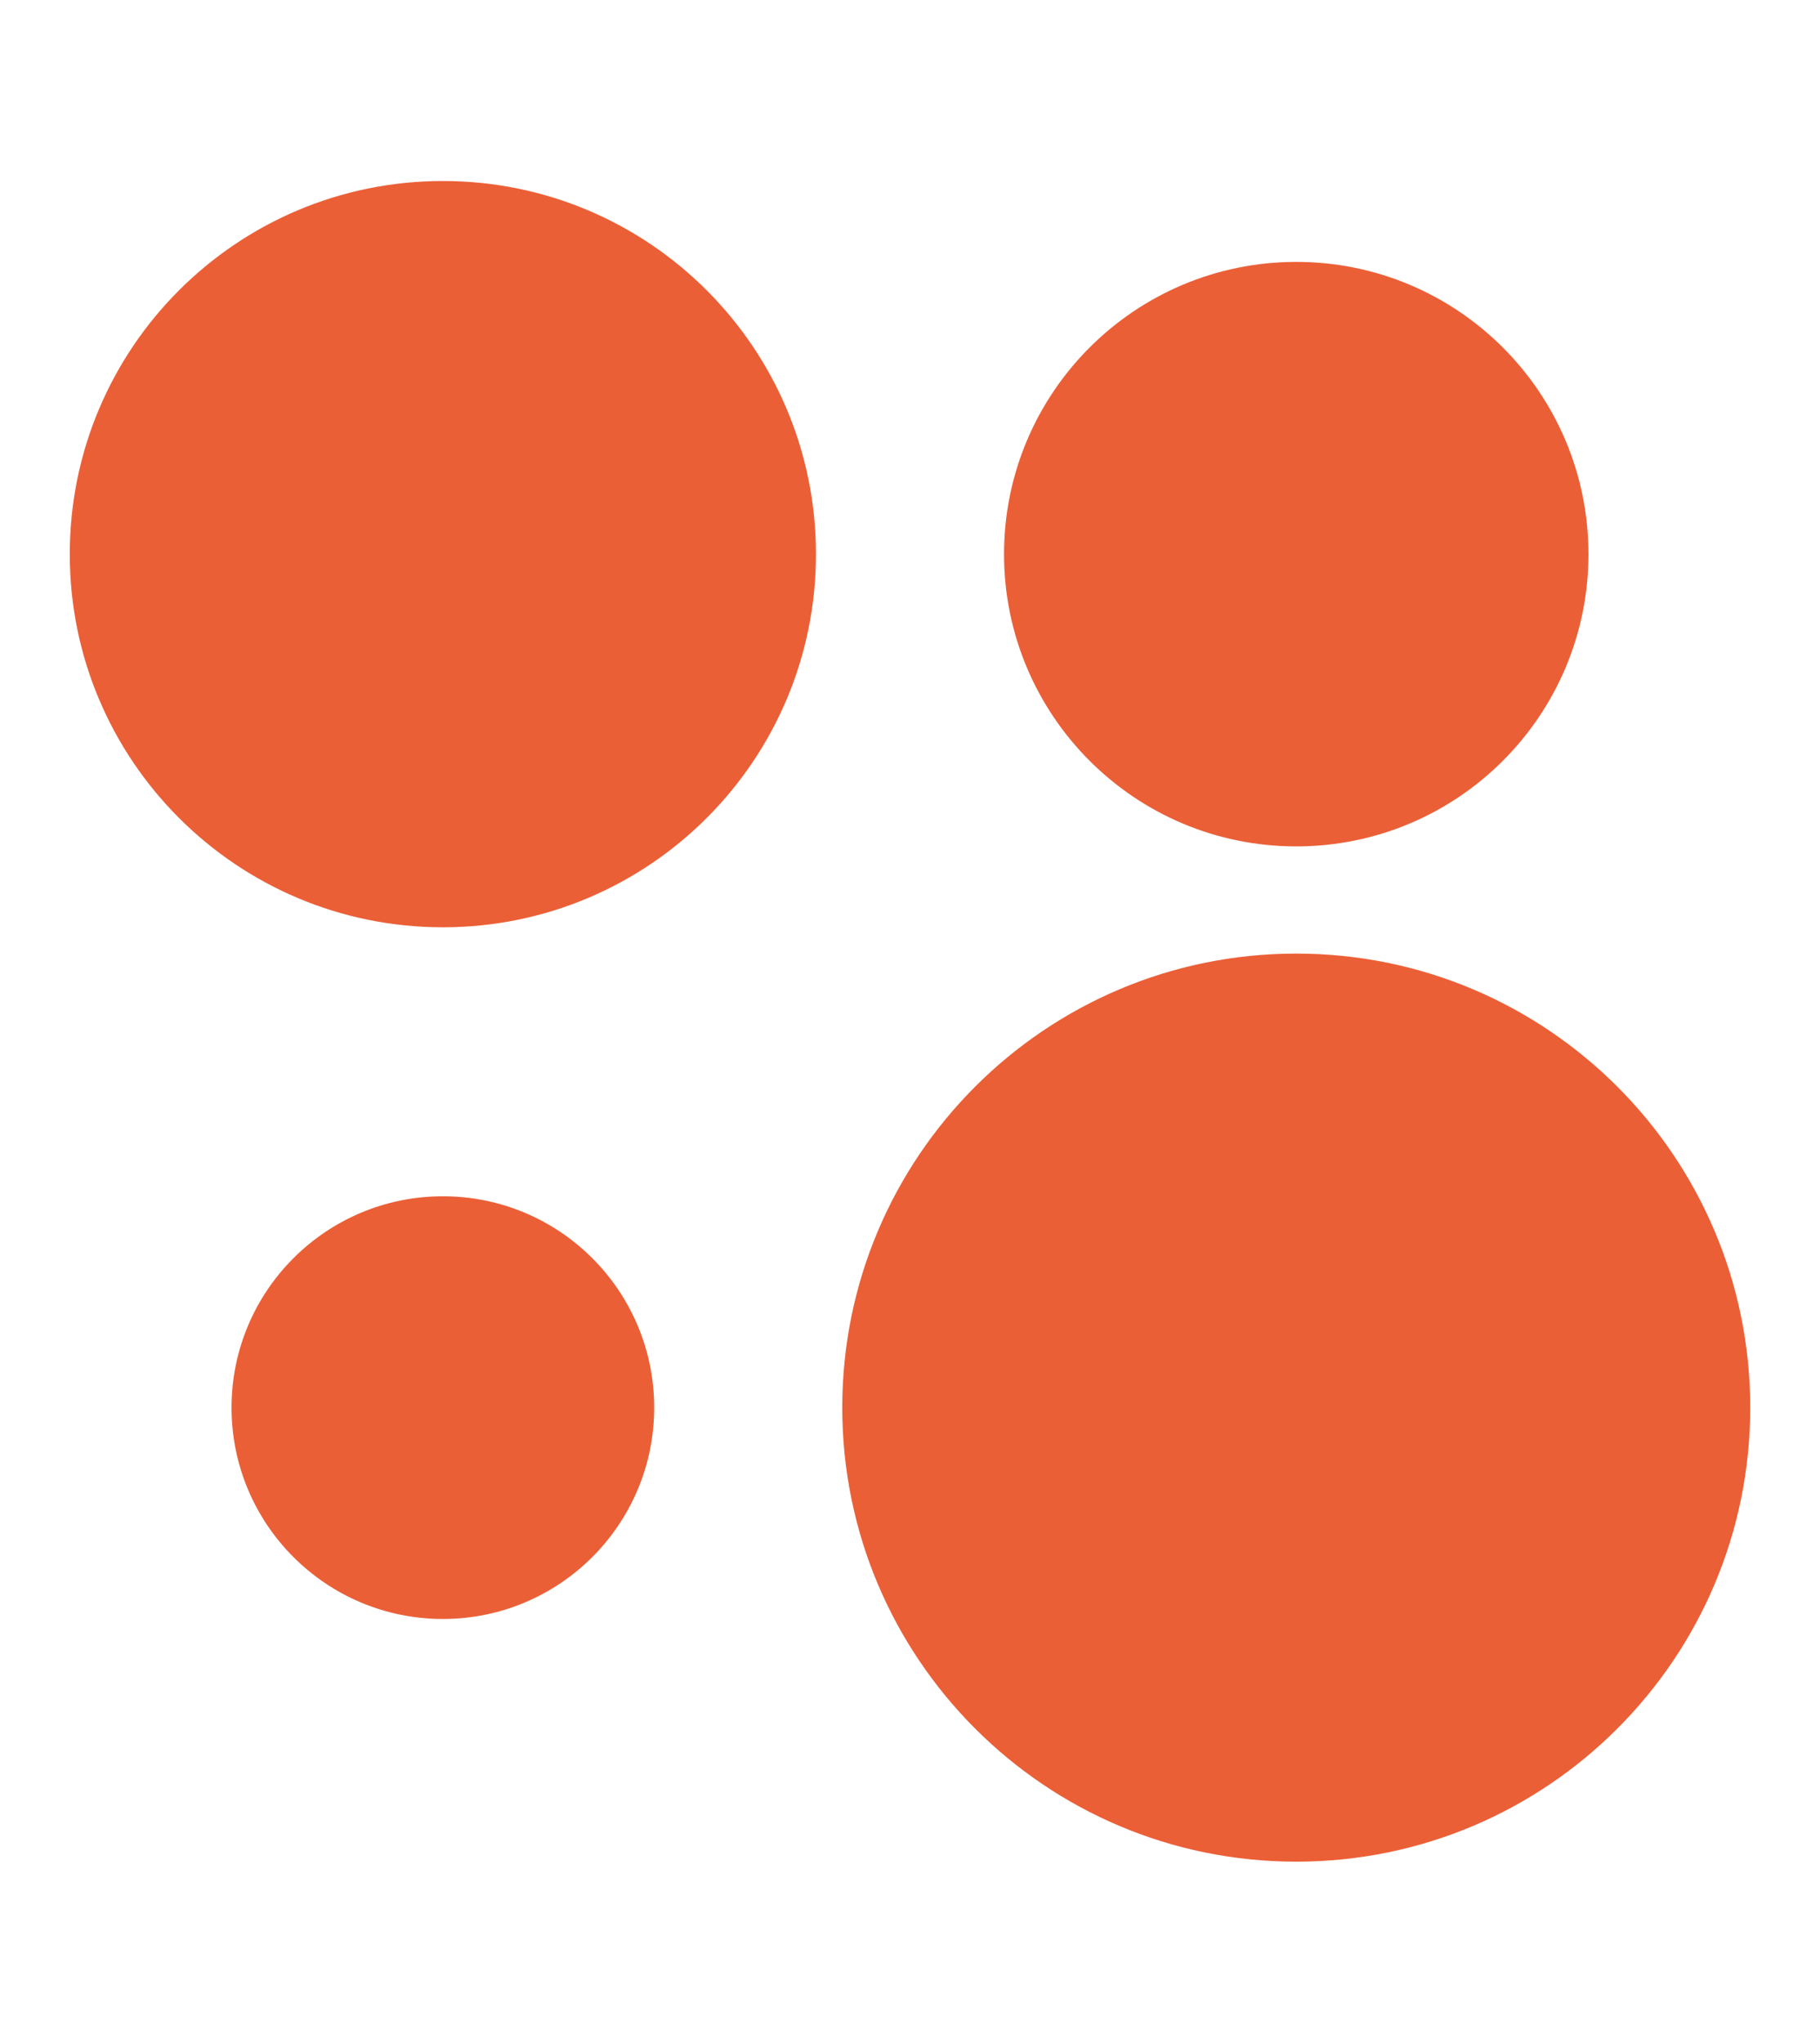 <?xml version="1.0" encoding="UTF-8"?> <svg xmlns="http://www.w3.org/2000/svg" width="90" height="101" viewBox="0 0 90 101" fill="none"><path d="M64.1 92.05C76.499 92.05 86.55 81.999 86.55 69.6C86.55 57.202 76.499 47.15 64.1 47.15C51.701 47.15 41.65 57.202 41.65 69.6C41.65 81.999 51.701 92.05 64.1 92.05Z" fill="#EB5F37"></path><path d="M21.9 80.05C27.671 80.05 32.35 75.372 32.35 69.6C32.35 63.829 27.671 59.15 21.9 59.15C16.129 59.15 11.45 63.829 11.45 69.6C11.45 75.372 16.129 80.05 21.9 80.05Z" fill="#EB5F37"></path><path d="M64.1 41.85C72.08 41.85 78.55 35.381 78.55 27.4C78.55 19.42 72.08 12.95 64.1 12.95C56.119 12.95 49.65 19.42 49.65 27.4C49.65 35.381 56.119 41.85 64.1 41.85Z" fill="#EB5F37"></path><path d="M21.9 45.85C32.09 45.85 40.35 37.59 40.35 27.4C40.35 17.21 32.09 8.95 21.9 8.95C11.71 8.95 3.45 17.21 3.45 27.4C3.45 37.59 11.71 45.85 21.9 45.85Z" fill="#EB5F37"></path></svg> 